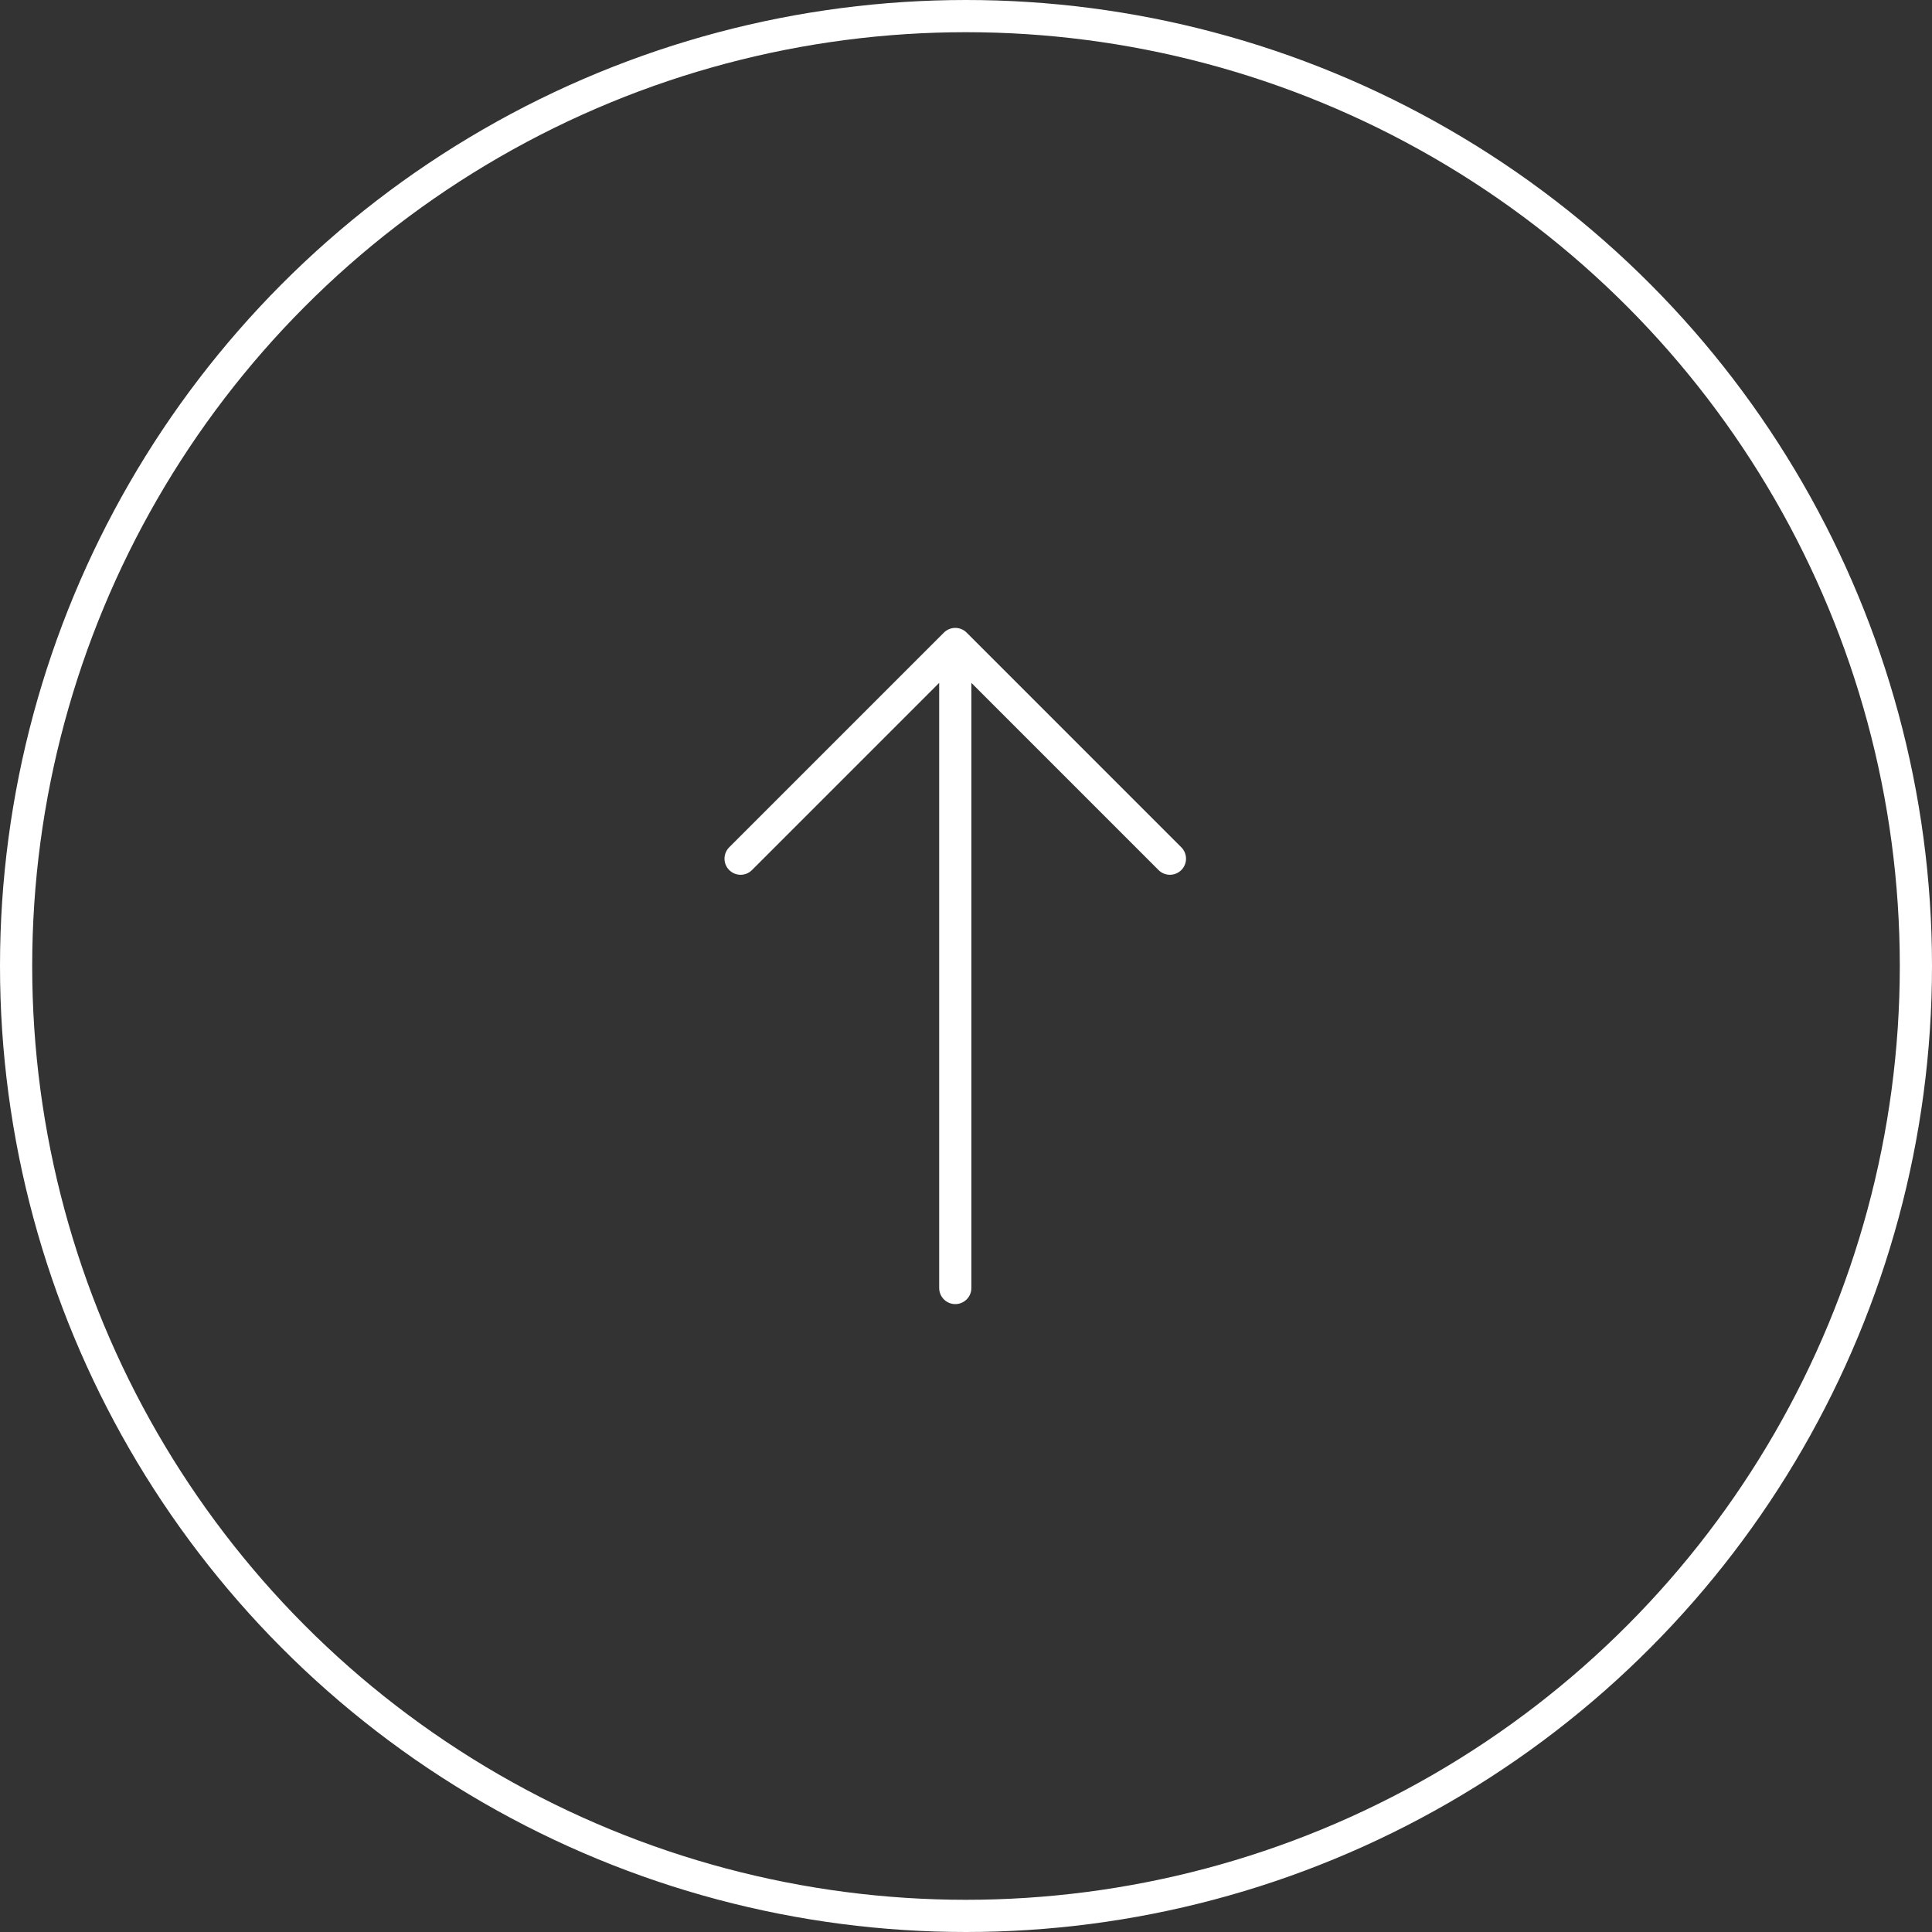 <svg width="60" height="60" viewBox="0 0 60 60" fill="none" xmlns="http://www.w3.org/2000/svg">
<rect x="0" y="0" width="60" height="60" fill="#333333" stroke="none"/>
<circle cx="30" cy="30" r="29.5" stroke="white"/>
<path d="M29.667 40V20M29.667 20L36.333 26.667M29.667 20L23 26.667" stroke="white" stroke-linecap="round"/>
</svg>
